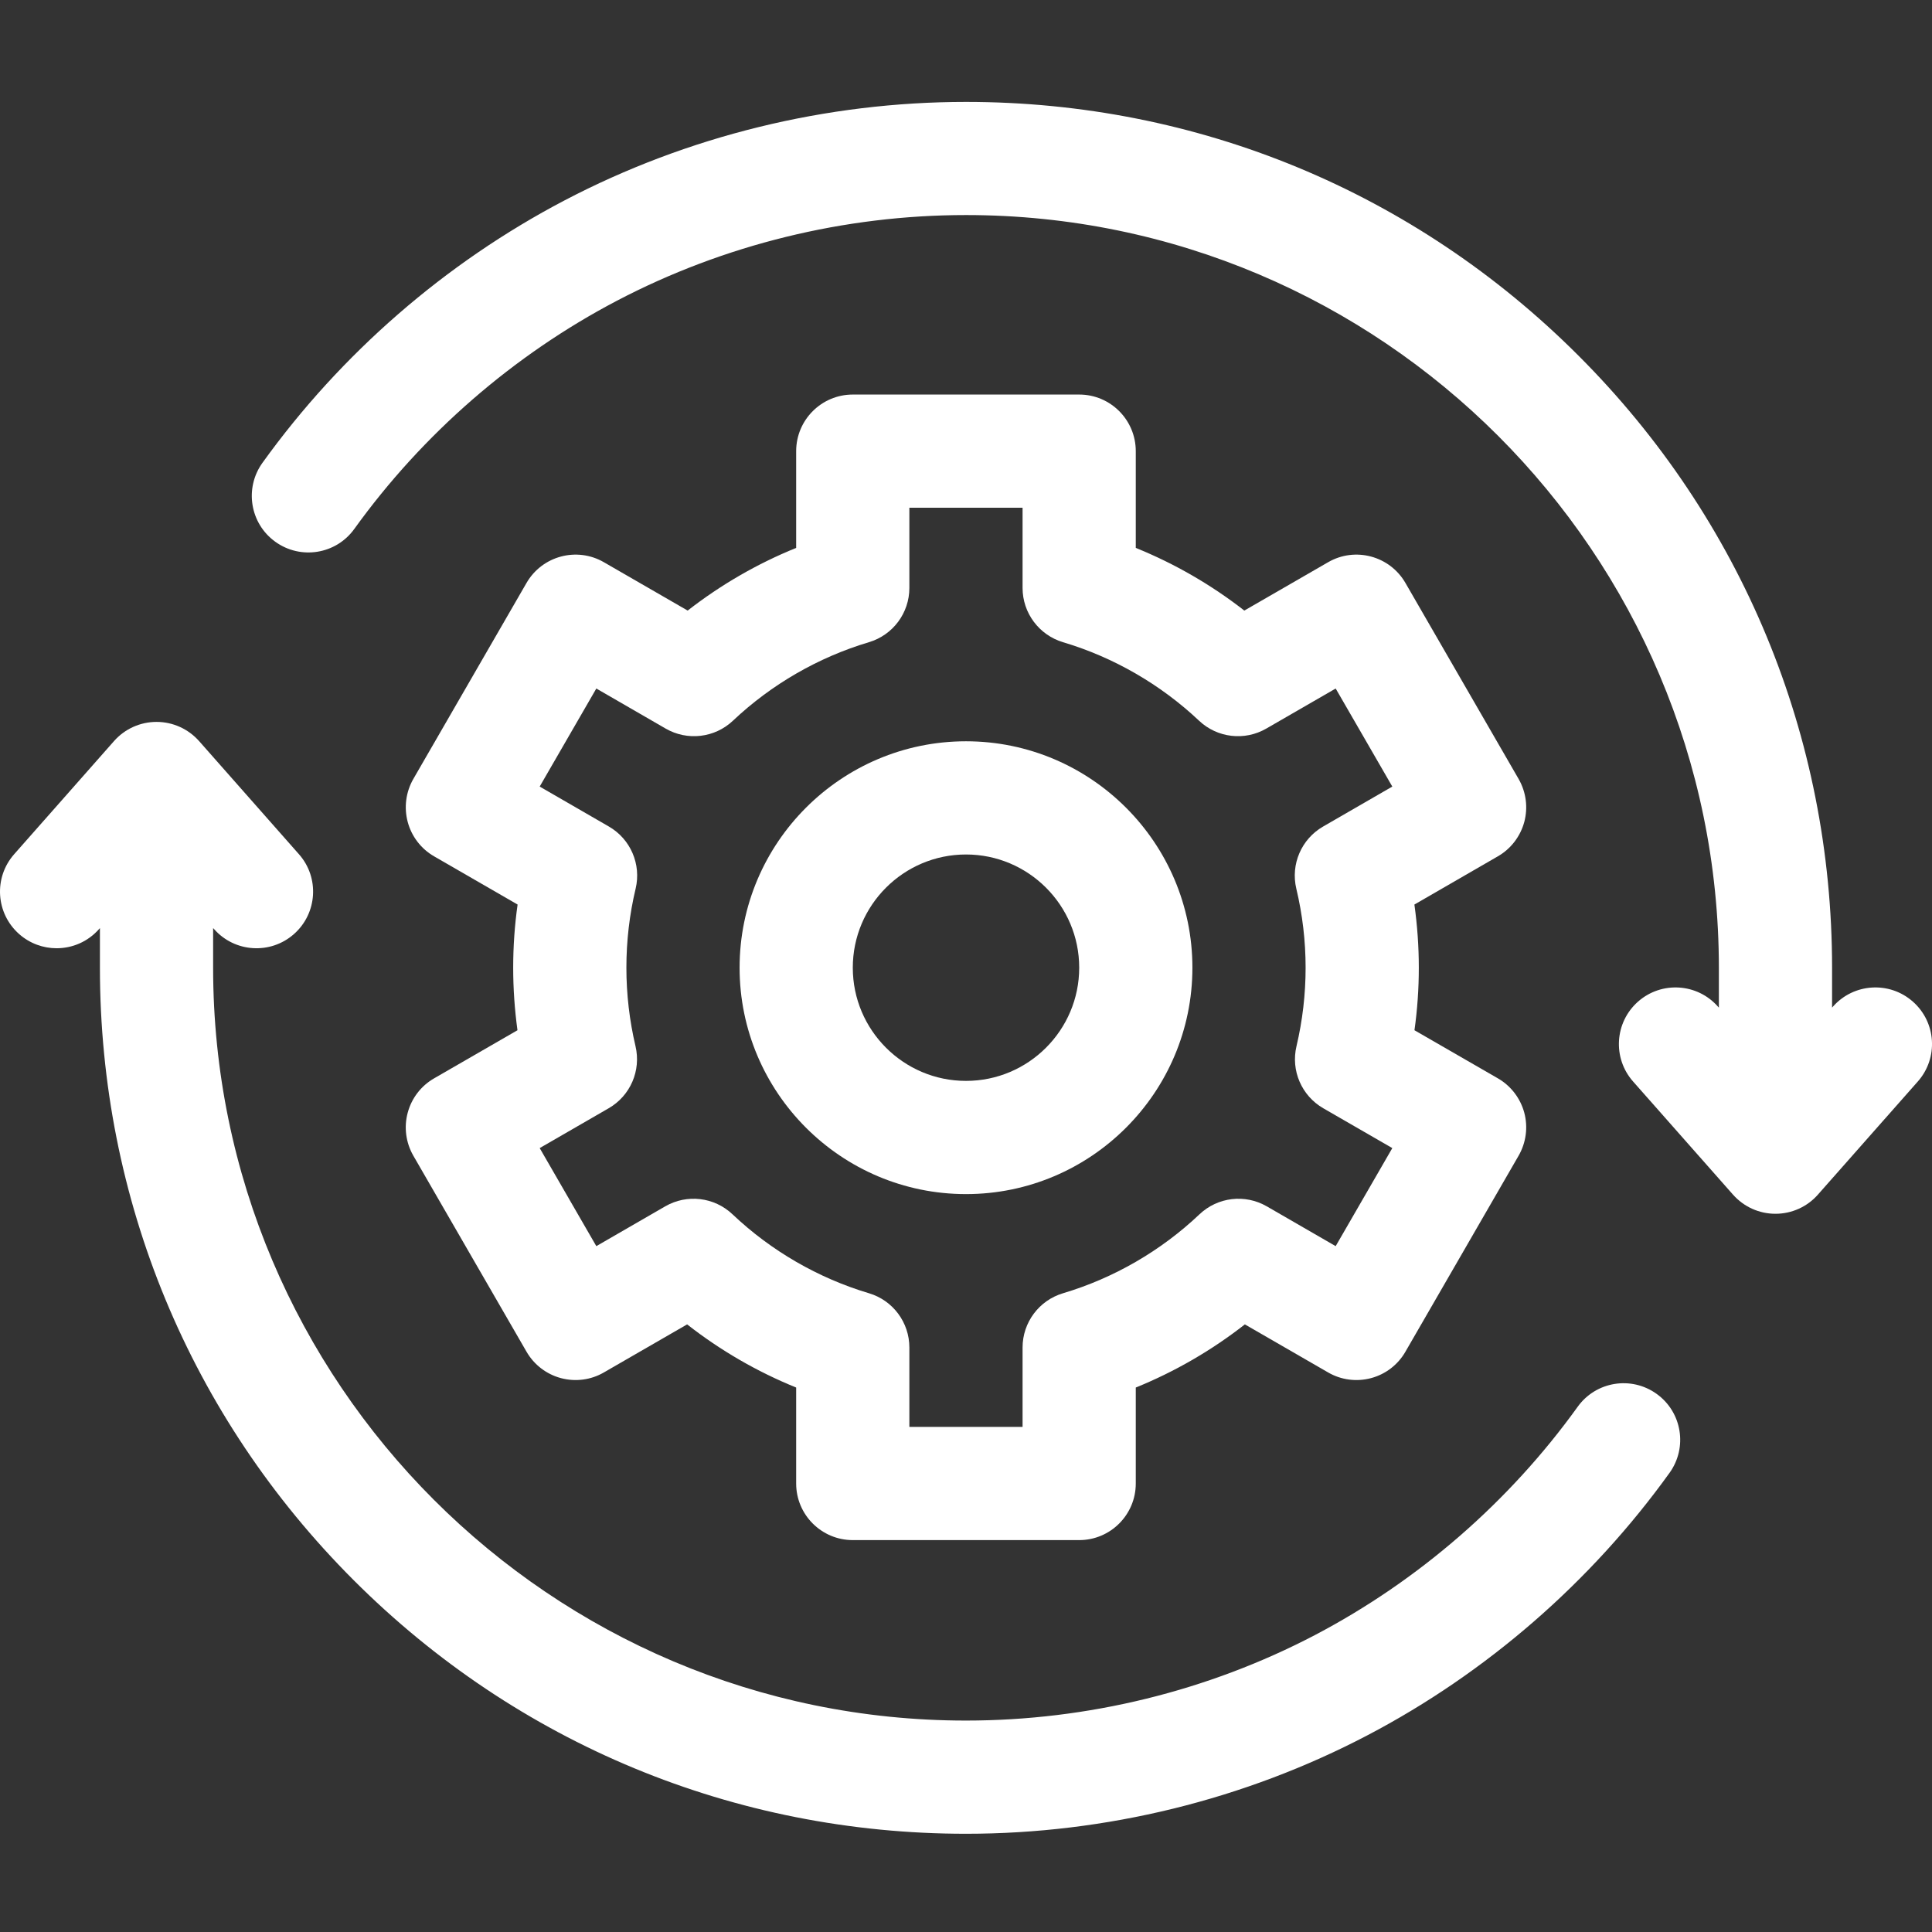 <svg width="32" height="32" viewBox="0 0 32 32" fill="none" xmlns="http://www.w3.org/2000/svg">
<rect x="0" y="0" width="32" height="32" fill="#333333" stroke="none"/>
<g clip-path="url(#clip0_762_167)">
<path d="M31.683 16.59C31.295 16.247 30.703 16.284 30.36 16.672L30.345 16.689V16.032C30.345 12.2 28.853 8.598 26.143 5.889C23.434 3.179 19.832 1.688 16 1.688C13.686 1.688 11.386 2.252 9.349 3.32C7.378 4.353 5.649 5.855 4.347 7.666C4.045 8.086 4.14 8.672 4.561 8.974C4.981 9.276 5.567 9.181 5.869 8.76C7.002 7.186 8.506 5.878 10.22 4.98C11.989 4.053 13.988 3.562 16 3.562C22.876 3.562 28.47 9.157 28.47 16.032V16.689L28.454 16.672C28.112 16.284 27.519 16.247 27.131 16.59C26.743 16.933 26.706 17.525 27.049 17.913L28.704 19.787C28.883 19.989 29.138 20.104 29.407 20.104C29.676 20.104 29.932 19.989 30.11 19.787L31.765 17.913C32.108 17.525 32.072 16.933 31.683 16.59Z" fill="white"/>
<path d="M27.439 23.087C27.019 22.785 26.433 22.88 26.131 23.301C24.999 24.875 23.494 26.182 21.781 27.081C20.011 28.008 18.012 28.498 16 28.498C9.124 28.498 3.53 22.904 3.53 16.029V15.372L3.546 15.389C3.888 15.777 4.481 15.814 4.869 15.471C5.257 15.128 5.294 14.535 4.951 14.148L3.296 12.273C3.117 12.072 2.862 11.957 2.593 11.957C2.324 11.957 2.068 12.072 1.89 12.273L0.235 14.148C-0.108 14.536 -0.071 15.128 0.317 15.471C0.495 15.628 0.717 15.706 0.937 15.706C1.197 15.706 1.455 15.599 1.64 15.389L1.655 15.372V16.029C1.655 19.86 3.147 23.462 5.857 26.172C8.566 28.881 12.168 30.373 16 30.373C18.314 30.373 20.614 29.809 22.651 28.741C24.622 27.708 26.351 26.205 27.653 24.395C27.955 23.975 27.86 23.389 27.439 23.087Z" fill="white"/>
<path d="M16 19.778C18.068 19.778 19.75 18.096 19.75 16.028C19.75 13.961 18.068 12.278 16 12.278C13.932 12.278 12.25 13.961 12.25 16.028C12.25 18.096 13.932 19.778 16 19.778ZM16 14.153C17.034 14.153 17.875 14.994 17.875 16.028C17.875 17.062 17.034 17.903 16 17.903C14.966 17.903 14.125 17.062 14.125 16.028C14.125 14.994 14.966 14.153 16 14.153Z" fill="white"/>
<path d="M6.753 18.43C6.688 18.67 6.722 18.926 6.846 19.142L8.721 22.389C8.846 22.605 9.051 22.762 9.291 22.826C9.531 22.89 9.787 22.857 10.002 22.732L11.381 21.936C11.931 22.367 12.541 22.72 13.187 22.982V24.572C13.187 25.089 13.607 25.509 14.125 25.509H17.875C18.392 25.509 18.812 25.089 18.812 24.572V22.982C19.458 22.72 20.068 22.367 20.619 21.936L21.998 22.732C22.213 22.857 22.469 22.89 22.709 22.826C22.949 22.762 23.154 22.605 23.278 22.389L25.153 19.142C25.277 18.926 25.311 18.67 25.247 18.43C25.182 18.19 25.025 17.985 24.81 17.861L23.428 17.064C23.476 16.721 23.5 16.375 23.5 16.028C23.5 15.678 23.475 15.328 23.427 14.982L24.81 14.183C25.025 14.059 25.182 13.854 25.247 13.614C25.311 13.373 25.277 13.118 25.153 12.902L23.278 9.655C23.019 9.207 22.446 9.053 21.998 9.312L20.61 10.113C20.062 9.686 19.455 9.335 18.812 9.075V7.473C18.812 6.955 18.393 6.535 17.875 6.535H14.125C13.607 6.535 13.187 6.955 13.187 7.473V9.075C12.545 9.335 11.938 9.686 11.39 10.113L10.002 9.312C9.554 9.053 8.98 9.207 8.721 9.655L6.846 12.902C6.722 13.118 6.689 13.374 6.753 13.614C6.817 13.854 6.974 14.059 7.189 14.183L8.573 14.982C8.524 15.328 8.5 15.678 8.5 16.028C8.5 16.375 8.524 16.721 8.571 17.064L7.19 17.861C6.974 17.985 6.817 18.19 6.753 18.43ZM10.526 17.328C10.426 16.904 10.375 16.467 10.375 16.028C10.375 15.587 10.426 15.146 10.528 14.719C10.624 14.316 10.444 13.897 10.085 13.69L8.939 13.028L9.877 11.404L11.026 12.068C11.385 12.275 11.838 12.222 12.139 11.938C12.777 11.335 13.556 10.886 14.392 10.637C14.79 10.518 15.062 10.153 15.062 9.738V8.41H16.937V9.738C16.937 10.153 17.21 10.518 17.607 10.637C18.444 10.886 19.223 11.336 19.861 11.938C20.162 12.222 20.614 12.275 20.973 12.068L22.123 11.404L23.061 13.028L21.915 13.69C21.555 13.897 21.375 14.316 21.471 14.719C21.573 15.146 21.625 15.587 21.625 16.028C21.625 16.467 21.574 16.904 21.474 17.328C21.378 17.732 21.559 18.149 21.917 18.356L23.061 19.016L22.123 20.64L20.982 19.981C20.622 19.773 20.169 19.827 19.868 20.112C19.229 20.718 18.447 21.17 17.608 21.42C17.21 21.538 16.937 21.904 16.937 22.319V23.634H15.062V22.319C15.062 21.904 14.79 21.538 14.392 21.42C13.553 21.17 12.771 20.718 12.132 20.112C11.831 19.827 11.378 19.773 11.018 19.981L9.877 20.64L8.939 19.016L10.082 18.356C10.441 18.149 10.621 17.732 10.526 17.328Z" fill="white"/>
</g>
<defs>
<clipPath id="clip0_762_167">
<rect width="32" height="32" fill="white"/>
</clipPath>
</defs>
</svg>
